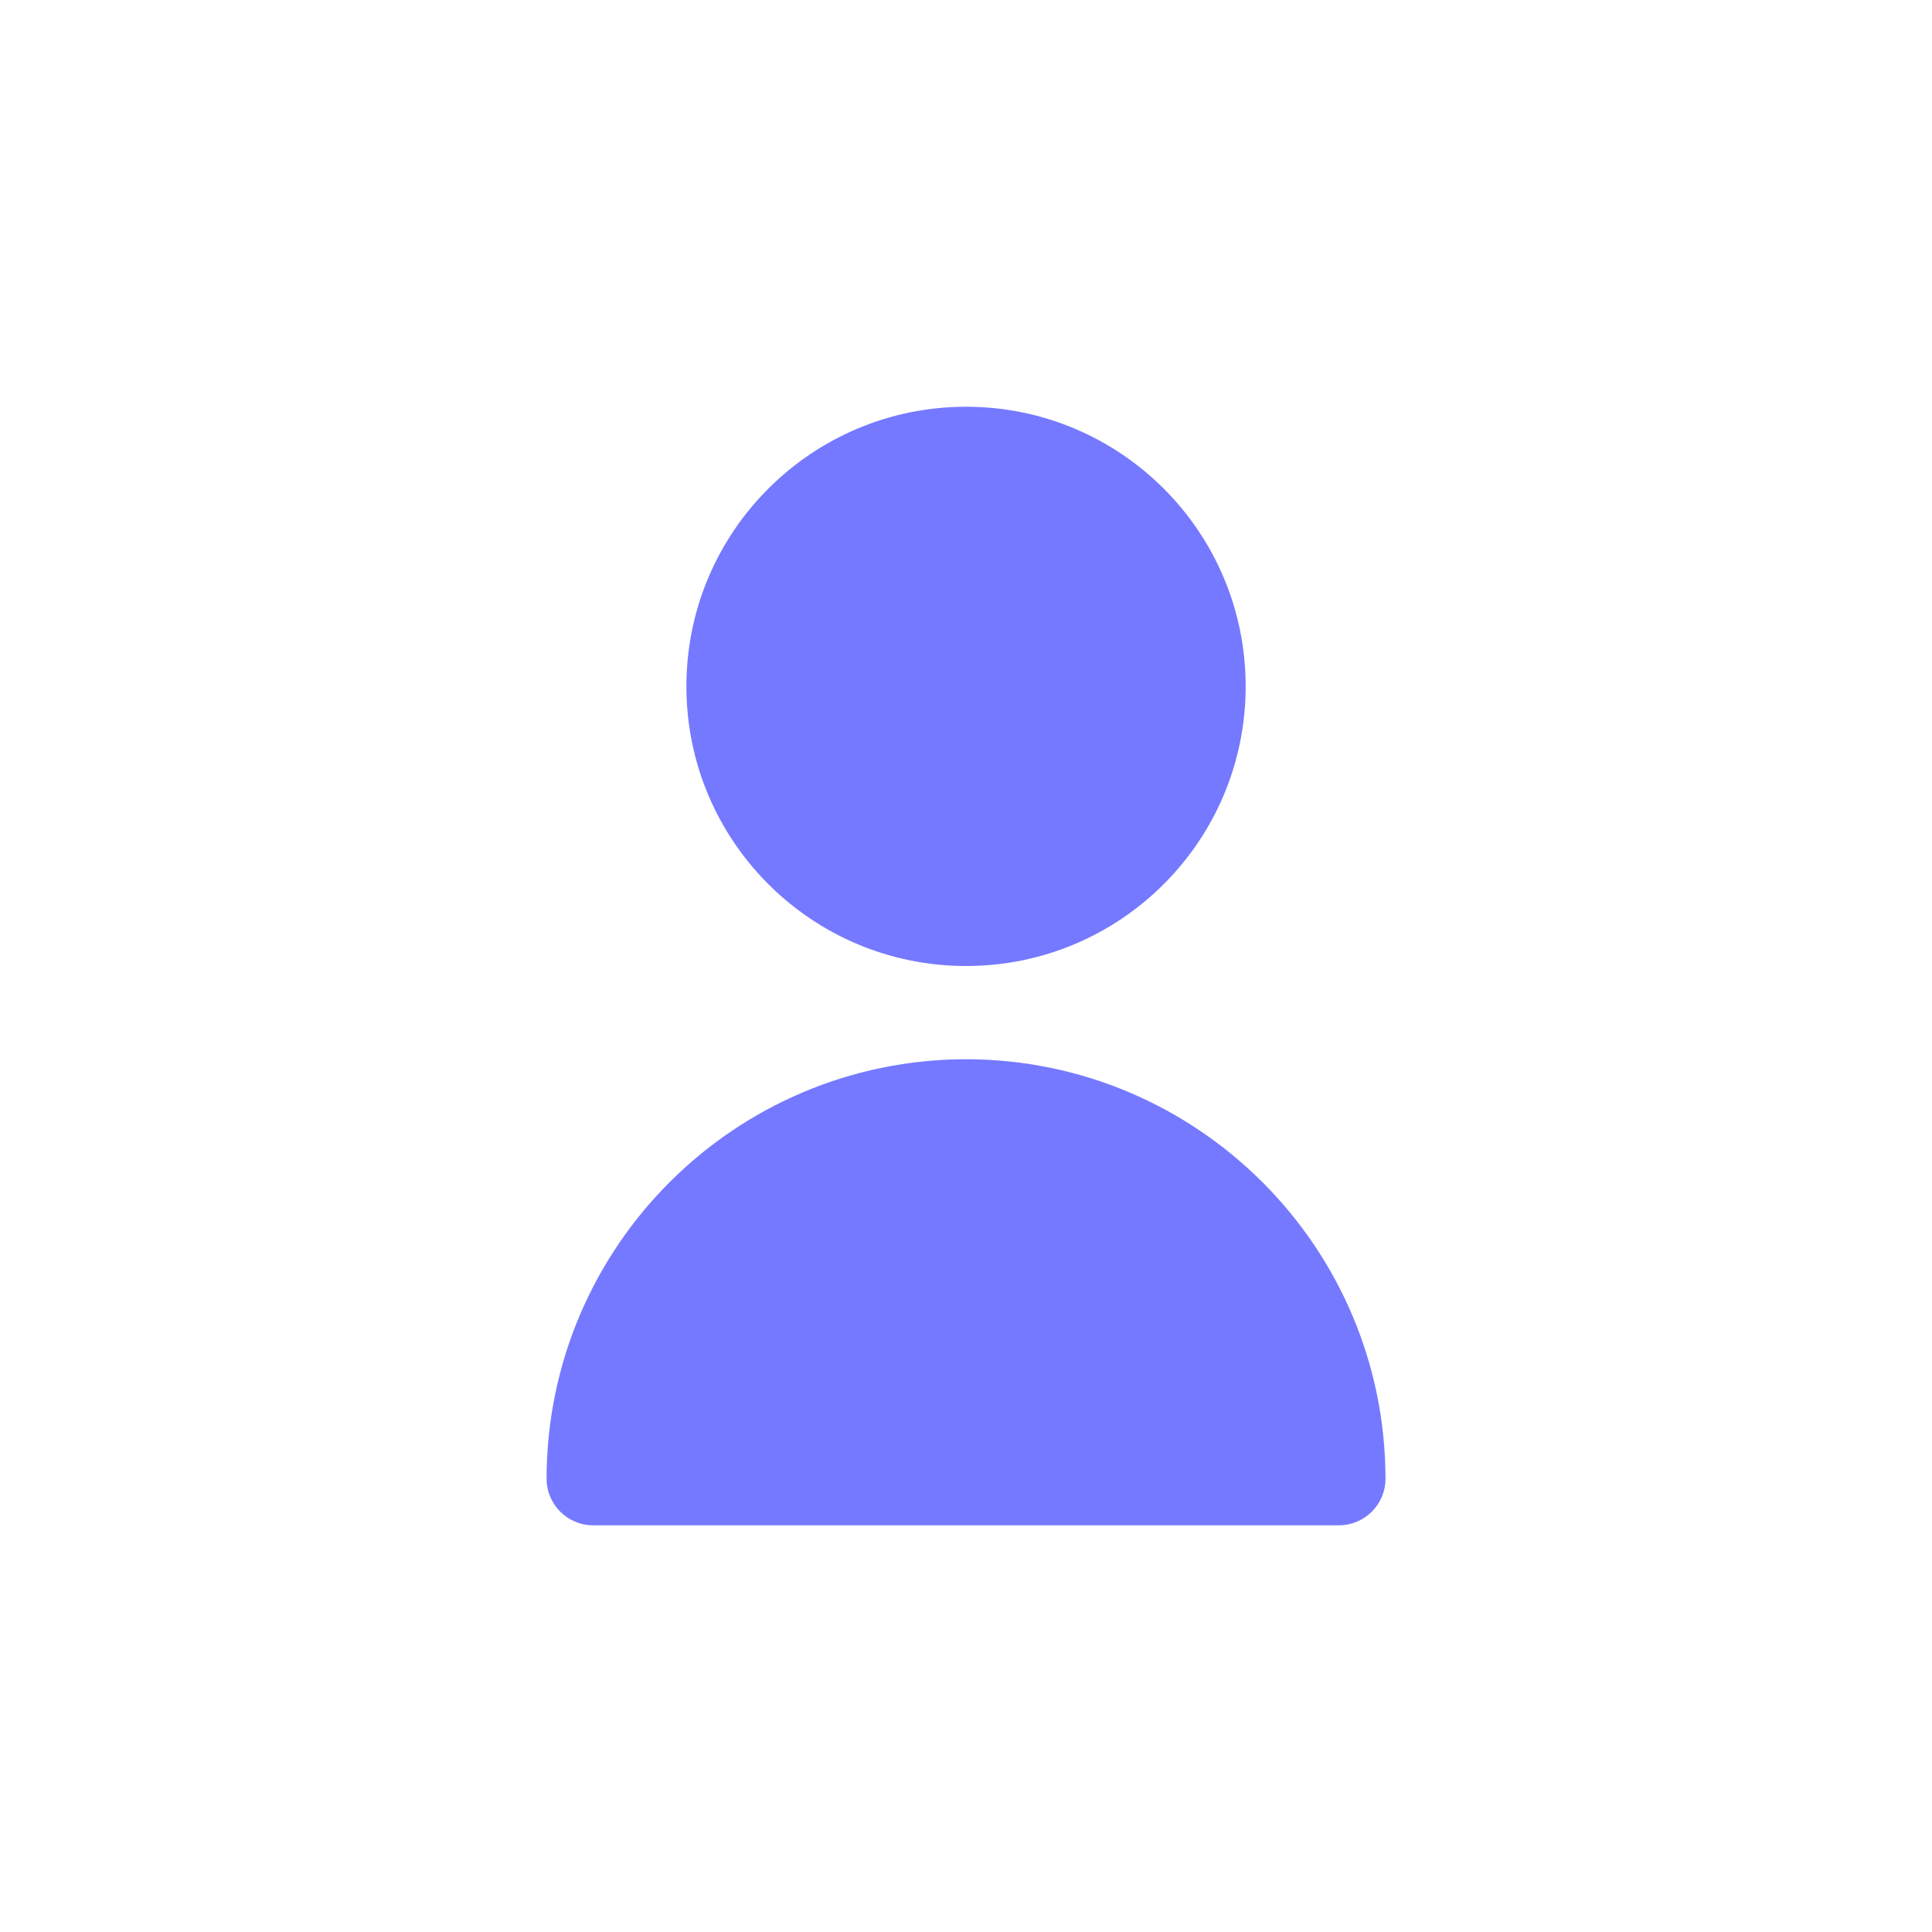 <svg width="32" height="32" viewBox="0 0 32 32" fill="none" xmlns="http://www.w3.org/2000/svg">
<g clip-path="url(#clip0_2055_24044)">
<path d="M16.001 16C18.559 16 20.632 13.927 20.632 11.369C20.632 8.811 18.559 6.737 16.001 6.737C13.443 6.737 11.369 8.811 11.369 11.369C11.369 13.927 13.443 16 16.001 16Z" fill="#7579FF"/>
<path d="M16.001 17.544C12.165 17.549 9.057 20.657 9.053 24.492C9.053 24.918 9.399 25.264 9.825 25.264H22.176C22.602 25.264 22.948 24.918 22.948 24.492C22.944 20.657 19.836 17.549 16.001 17.544Z" fill="#7579FF"/>
</g>
<defs>
<clipPath id="clip0_2055_24044">
<rect width="18.526" height="18.526" fill="white" transform="translate(6.737 6.737)"/>
</clipPath>
</defs>
</svg>
